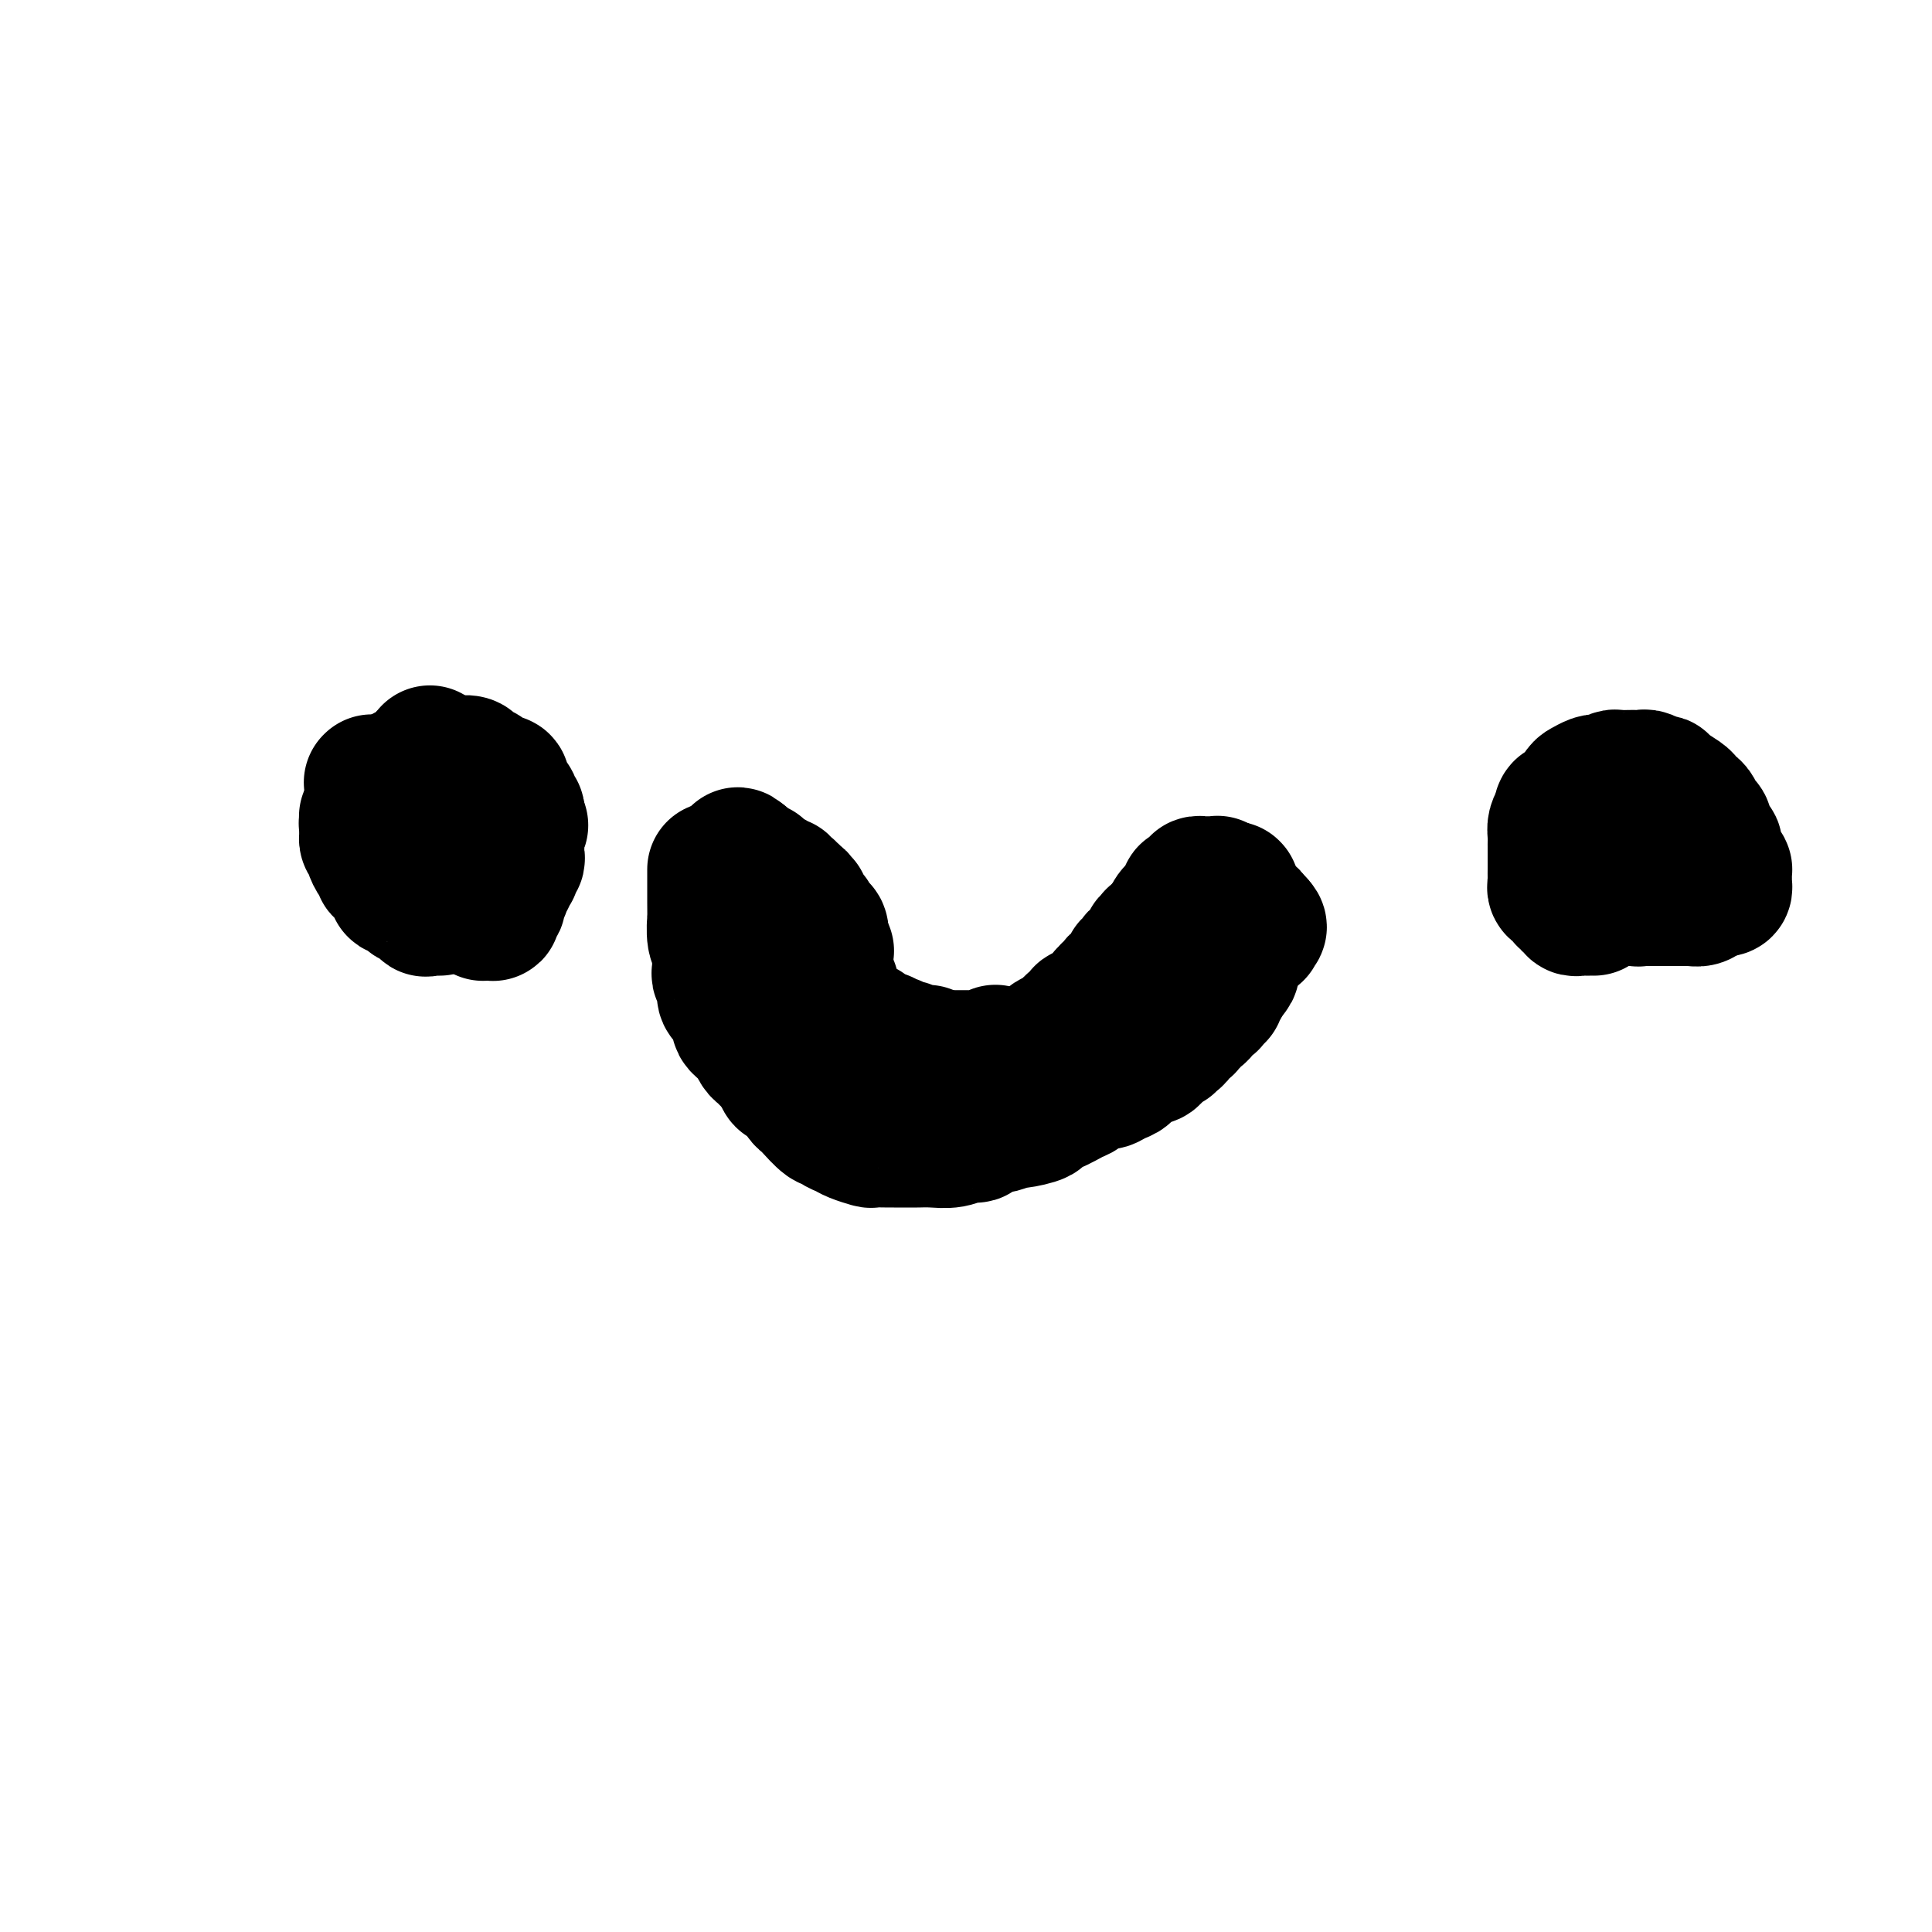 <svg viewBox='0 0 400 400' version='1.1' xmlns='http://www.w3.org/2000/svg' xmlns:xlink='http://www.w3.org/1999/xlink'><g fill='none' stroke='#000000' stroke-width='28' stroke-linecap='round' stroke-linejoin='round'><path d='M90,182c0.000,0.000 0.100,0.100 0.1,0.1'/><path d='M148,180c-0.000,0.350 -0.000,0.700 0,1c0.000,0.300 0.000,0.550 0,1c-0.000,0.450 -0.001,1.101 0,2c0.001,0.899 0.004,2.048 0,3c-0.004,0.952 -0.015,1.707 0,2c0.015,0.293 0.057,0.123 0,1c-0.057,0.877 -0.211,2.802 0,4c0.211,1.198 0.788,1.668 1,2c0.212,0.332 0.061,0.525 0,1c-0.061,0.475 -0.031,1.230 0,2c0.031,0.770 0.064,1.554 0,2c-0.064,0.446 -0.225,0.552 0,1c0.225,0.448 0.834,1.237 1,2c0.166,0.763 -0.113,1.500 0,2c0.113,0.500 0.618,0.764 1,1c0.382,0.236 0.641,0.444 1,1c0.359,0.556 0.817,1.459 1,2c0.183,0.541 0.090,0.721 0,1c-0.090,0.279 -0.179,0.656 0,1c0.179,0.344 0.626,0.656 1,1c0.374,0.344 0.677,0.721 1,1c0.323,0.279 0.667,0.459 1,1c0.333,0.541 0.656,1.444 1,2c0.344,0.556 0.708,0.765 1,1c0.292,0.235 0.512,0.496 1,1c0.488,0.504 1.244,1.252 2,2'/><path d='M161,221c1.975,3.495 0.911,2.232 1,2c0.089,-0.232 1.331,0.565 2,1c0.669,0.435 0.764,0.506 1,1c0.236,0.494 0.613,1.410 1,2c0.387,0.590 0.785,0.855 1,1c0.215,0.145 0.246,0.171 1,1c0.754,0.829 2.231,2.459 3,3c0.769,0.541 0.830,-0.009 1,0c0.170,0.009 0.449,0.577 1,1c0.551,0.423 1.374,0.702 2,1c0.626,0.298 1.055,0.616 2,1c0.945,0.384 2.407,0.835 3,1c0.593,0.165 0.318,0.044 1,0c0.682,-0.044 2.320,-0.012 3,0c0.680,0.012 0.401,0.004 1,0c0.599,-0.004 2.075,-0.005 3,0c0.925,0.005 1.299,0.016 2,0c0.701,-0.016 1.730,-0.060 3,0c1.270,0.060 2.782,0.222 4,0c1.218,-0.222 2.141,-0.829 3,-1c0.859,-0.171 1.653,0.094 2,0c0.347,-0.094 0.246,-0.546 1,-1c0.754,-0.454 2.361,-0.909 3,-1c0.639,-0.091 0.309,0.183 1,0c0.691,-0.183 2.403,-0.821 3,-1c0.597,-0.179 0.079,0.103 1,0c0.921,-0.103 3.281,-0.590 4,-1c0.719,-0.410 -0.204,-0.745 0,-1c0.204,-0.255 1.535,-0.432 3,-1c1.465,-0.568 3.064,-1.529 4,-2c0.936,-0.471 1.210,-0.454 2,-1c0.790,-0.546 2.095,-1.655 3,-2c0.905,-0.345 1.411,0.076 2,0c0.589,-0.076 1.261,-0.647 2,-1c0.739,-0.353 1.546,-0.489 2,-1c0.454,-0.511 0.554,-1.399 1,-2c0.446,-0.601 1.238,-0.916 2,-1c0.762,-0.084 1.496,0.065 2,0c0.504,-0.065 0.779,-0.342 1,-1c0.221,-0.658 0.388,-1.696 1,-2c0.612,-0.304 1.669,0.126 2,0c0.331,-0.126 -0.065,-0.807 0,-1c0.065,-0.193 0.591,0.103 1,0c0.409,-0.103 0.701,-0.606 1,-1c0.299,-0.394 0.605,-0.679 1,-1c0.395,-0.321 0.879,-0.677 1,-1c0.121,-0.323 -0.123,-0.611 0,-1c0.123,-0.389 0.611,-0.877 1,-1c0.389,-0.123 0.677,0.121 1,0c0.323,-0.121 0.679,-0.606 1,-1c0.321,-0.394 0.607,-0.697 1,-1c0.393,-0.303 0.894,-0.606 1,-1c0.106,-0.394 -0.181,-0.879 0,-1c0.181,-0.121 0.832,0.122 1,0c0.168,-0.122 -0.147,-0.610 0,-1c0.147,-0.390 0.756,-0.683 1,-1c0.244,-0.317 0.122,-0.659 0,-1'/><path d='M253,203c2.563,-2.715 1.471,-1.501 1,-1c-0.471,0.501 -0.322,0.289 0,0c0.322,-0.289 0.818,-0.655 1,-1c0.182,-0.345 0.049,-0.670 0,-1c-0.049,-0.330 -0.013,-0.664 0,-1c0.013,-0.336 0.003,-0.673 0,-1c-0.003,-0.327 -0.001,-0.645 0,-1c0.001,-0.355 0.000,-0.747 0,-1c-0.000,-0.253 -0.000,-0.368 0,-1c0.000,-0.632 0.001,-1.780 0,-2c-0.001,-0.220 -0.004,0.488 0,0c0.004,-0.488 0.015,-2.172 0,-3c-0.015,-0.828 -0.056,-0.800 0,-1c0.056,-0.200 0.207,-0.627 0,-1c-0.207,-0.373 -0.774,-0.692 -1,-1c-0.226,-0.308 -0.113,-0.604 0,-1c0.113,-0.396 0.227,-0.891 0,-1c-0.227,-0.109 -0.793,0.167 -1,0c-0.207,-0.167 -0.055,-0.777 0,-1c0.055,-0.223 0.015,-0.060 0,0c-0.015,0.060 -0.003,0.016 0,0c0.003,-0.016 -0.003,-0.004 0,0c0.003,0.004 0.015,0.001 0,0c-0.015,-0.001 -0.056,0.001 0,0c0.056,-0.001 0.211,-0.004 0,0c-0.211,0.004 -0.788,0.015 -1,0c-0.212,-0.015 -0.061,-0.057 0,0c0.061,0.057 0.030,0.211 0,0c-0.030,-0.211 -0.061,-0.789 0,-1c0.061,-0.211 0.212,-0.057 0,0c-0.212,0.057 -0.789,0.015 -1,0c-0.211,-0.015 -0.057,-0.004 0,0c0.057,0.004 0.015,0.001 0,0c-0.015,-0.001 -0.004,-0.000 0,0c0.004,0.000 0.002,0.000 0,0c-0.002,-0.000 -0.004,-0.000 0,0c0.004,0.000 0.015,0.000 0,0c-0.015,-0.000 -0.056,-0.000 0,0c0.056,0.000 0.207,-0.000 0,0c-0.207,0.000 -0.773,0.000 -1,0c-0.227,-0.000 -0.114,-0.000 0,0c0.114,0.000 0.228,0.000 0,0c-0.228,-0.000 -0.797,-0.001 -1,0c-0.203,0.001 -0.038,0.003 0,0c0.038,-0.003 -0.050,-0.011 0,0c0.050,0.011 0.237,0.039 0,0c-0.237,-0.039 -0.900,-0.147 -1,0c-0.100,0.147 0.363,0.550 0,1c-0.363,0.450 -1.550,0.948 -2,1c-0.450,0.052 -0.162,-0.342 0,0c0.162,0.342 0.197,1.420 0,2c-0.197,0.580 -0.626,0.662 -1,1c-0.374,0.338 -0.692,0.931 -1,1c-0.308,0.069 -0.605,-0.385 -1,0c-0.395,0.385 -0.890,1.608 -1,2c-0.110,0.392 0.163,-0.048 0,0c-0.163,0.048 -0.761,0.585 -1,1c-0.239,0.415 -0.120,0.707 0,1'/><path d='M241,193c-0.996,1.254 -0.985,0.389 -1,0c-0.015,-0.389 -0.057,-0.301 0,0c0.057,0.301 0.211,0.817 0,1c-0.211,0.183 -0.788,0.035 -1,0c-0.212,-0.035 -0.061,0.042 0,0c0.061,-0.042 0.031,-0.205 0,0c-0.031,0.205 -0.065,0.777 0,1c0.065,0.223 0.228,0.099 0,0c-0.228,-0.099 -0.846,-0.171 -1,0c-0.154,0.171 0.156,0.586 0,1c-0.156,0.414 -0.777,0.828 -1,1c-0.223,0.172 -0.050,0.101 0,0c0.050,-0.101 -0.025,-0.234 0,0c0.025,0.234 0.151,0.833 0,1c-0.151,0.167 -0.580,-0.100 -1,0c-0.420,0.100 -0.831,0.567 -1,1c-0.169,0.433 -0.097,0.833 0,1c0.097,0.167 0.218,0.101 0,0c-0.218,-0.101 -0.776,-0.237 -1,0c-0.224,0.237 -0.113,0.847 0,1c0.113,0.153 0.227,-0.151 0,0c-0.227,0.151 -0.796,0.758 -1,1c-0.204,0.242 -0.045,0.120 0,0c0.045,-0.120 -0.026,-0.238 0,0c0.026,0.238 0.148,0.833 0,1c-0.148,0.167 -0.565,-0.095 -1,0c-0.435,0.095 -0.887,0.546 -1,1c-0.113,0.454 0.113,0.910 0,1c-0.113,0.090 -0.565,-0.187 -1,0c-0.435,0.187 -0.853,0.839 -1,1c-0.147,0.161 -0.025,-0.168 0,0c0.025,0.168 -0.049,0.834 0,1c0.049,0.166 0.219,-0.167 0,0c-0.219,0.167 -0.829,0.833 -1,1c-0.171,0.167 0.095,-0.165 0,0c-0.095,0.165 -0.551,0.828 -1,1c-0.449,0.172 -0.891,-0.146 -1,0c-0.109,0.146 0.116,0.756 0,1c-0.116,0.244 -0.571,0.122 -1,0c-0.429,-0.122 -0.832,-0.243 -1,0c-0.168,0.243 -0.102,0.849 0,1c0.102,0.151 0.239,-0.153 0,0c-0.239,0.153 -0.853,0.763 -1,1c-0.147,0.237 0.172,0.101 0,0c-0.172,-0.101 -0.835,-0.167 -1,0c-0.165,0.167 0.167,0.566 0,1c-0.167,0.434 -0.832,0.901 -1,1c-0.168,0.099 0.163,-0.170 0,0c-0.163,0.170 -0.818,0.780 -1,1c-0.182,0.220 0.110,0.049 0,0c-0.110,-0.049 -0.621,0.024 -1,0c-0.379,-0.024 -0.628,-0.146 -1,0c-0.372,0.146 -0.869,0.560 -1,1c-0.131,0.440 0.105,0.906 0,1c-0.105,0.094 -0.549,-0.185 -1,0c-0.451,0.185 -0.908,0.834 -1,1c-0.092,0.166 0.182,-0.151 0,0c-0.182,0.151 -0.818,0.772 -1,1c-0.182,0.228 0.091,0.065 0,0c-0.091,-0.065 -0.545,-0.033 -1,0'/><path d='M213,219c-4.575,4.022 -2.013,1.078 -1,0c1.013,-1.078 0.478,-0.288 0,0c-0.478,0.288 -0.898,0.076 -1,0c-0.102,-0.076 0.114,-0.017 0,0c-0.114,0.017 -0.556,-0.010 -1,0c-0.444,0.010 -0.888,0.055 -1,0c-0.112,-0.055 0.110,-0.211 0,0c-0.110,0.211 -0.552,0.789 -1,1c-0.448,0.211 -0.904,0.057 -1,0c-0.096,-0.057 0.166,-0.015 0,0c-0.166,0.015 -0.762,0.004 -1,0c-0.238,-0.004 -0.119,-0.001 0,0c0.119,0.001 0.238,0.000 0,0c-0.238,-0.000 -0.833,-0.000 -1,0c-0.167,0.000 0.095,0.000 0,0c-0.095,-0.000 -0.547,-0.000 -1,0c-0.453,0.000 -0.906,0.000 -1,0c-0.094,-0.000 0.172,-0.000 0,0c-0.172,0.000 -0.782,0.000 -1,0c-0.218,-0.000 -0.043,-0.000 0,0c0.043,0.000 -0.045,0.000 0,0c0.045,-0.000 0.223,-0.000 0,0c-0.223,0.000 -0.848,0.000 -1,0c-0.152,-0.000 0.170,0.000 0,0c-0.170,-0.000 -0.833,-0.000 -1,0c-0.167,0.000 0.162,0.000 0,0c-0.162,-0.000 -0.814,-0.000 -1,0c-0.186,0.000 0.096,0.000 0,0c-0.096,-0.000 -0.569,-0.000 -1,0c-0.431,0.000 -0.818,0.000 -1,0c-0.182,-0.000 -0.158,-0.000 0,0c0.158,0.000 0.450,0.000 0,0c-0.450,-0.000 -1.641,-0.000 -2,0c-0.359,0.000 0.114,0.001 0,0c-0.114,-0.001 -0.815,-0.004 -1,0c-0.185,0.004 0.146,0.015 0,0c-0.146,-0.015 -0.770,-0.057 -1,0c-0.230,0.057 -0.065,0.211 0,0c0.065,-0.211 0.031,-0.789 0,-1c-0.031,-0.211 -0.060,-0.057 0,0c0.060,0.057 0.208,0.015 0,0c-0.208,-0.015 -0.773,-0.004 -1,0c-0.227,0.004 -0.116,0.001 0,0c0.116,-0.001 0.238,-0.000 0,0c-0.238,0.000 -0.834,0.000 -1,0c-0.166,-0.000 0.100,-0.000 0,0c-0.100,0.000 -0.567,-0.000 -1,0c-0.433,0.000 -0.833,0.000 -1,0c-0.167,-0.000 -0.101,-0.000 0,0c0.101,0.000 0.237,0.001 0,0c-0.237,-0.001 -0.848,-0.004 -1,0c-0.152,0.004 0.155,0.015 0,0c-0.155,-0.015 -0.773,-0.057 -1,0c-0.227,0.057 -0.065,0.211 0,0c0.065,-0.211 0.031,-0.789 0,-1c-0.031,-0.211 -0.061,-0.057 0,0c0.061,0.057 0.212,0.015 0,0c-0.212,-0.015 -0.789,-0.004 -1,0c-0.211,0.004 -0.057,0.001 0,0c0.057,-0.001 0.016,-0.000 0,0c-0.016,0.000 -0.008,0.000 0,0'/><path d='M186,218c-4.405,-0.381 -1.916,-0.834 -1,-1c0.916,-0.166 0.260,-0.044 0,0c-0.260,0.044 -0.122,0.012 0,0c0.122,-0.012 0.229,-0.002 0,0c-0.229,0.002 -0.794,-0.003 -1,0c-0.206,0.003 -0.054,0.015 0,0c0.054,-0.015 0.012,-0.055 0,0c-0.012,0.055 0.008,0.207 0,0c-0.008,-0.207 -0.045,-0.773 0,-1c0.045,-0.227 0.171,-0.113 0,0c-0.171,0.113 -0.638,0.226 -1,0c-0.362,-0.226 -0.619,-0.793 -1,-1c-0.381,-0.207 -0.887,-0.056 -1,0c-0.113,0.056 0.166,0.016 0,0c-0.166,-0.016 -0.777,-0.008 -1,0c-0.223,0.008 -0.059,0.016 0,0c0.059,-0.016 0.013,-0.056 0,0c-0.013,0.056 0.007,0.207 0,0c-0.007,-0.207 -0.039,-0.773 0,-1c0.039,-0.227 0.151,-0.116 0,0c-0.151,0.116 -0.565,0.237 -1,0c-0.435,-0.237 -0.891,-0.833 -1,-1c-0.109,-0.167 0.130,0.095 0,0c-0.130,-0.095 -0.627,-0.546 -1,-1c-0.373,-0.454 -0.621,-0.909 -1,-1c-0.379,-0.091 -0.890,0.183 -1,0c-0.110,-0.183 0.180,-0.824 0,-1c-0.180,-0.176 -0.832,0.111 -1,0c-0.168,-0.111 0.147,-0.622 0,-1c-0.147,-0.378 -0.757,-0.623 -1,-1c-0.243,-0.377 -0.117,-0.885 0,-1c0.117,-0.115 0.227,0.163 0,0c-0.227,-0.163 -0.792,-0.765 -1,-1c-0.208,-0.235 -0.060,-0.101 0,0c0.060,0.101 0.030,0.170 0,0c-0.030,-0.170 -0.061,-0.581 0,-1c0.061,-0.419 0.212,-0.848 0,-1c-0.212,-0.152 -0.789,-0.027 -1,0c-0.211,0.027 -0.057,-0.044 0,0c0.057,0.044 0.015,0.204 0,0c-0.015,-0.204 -0.004,-0.773 0,-1c0.004,-0.227 0.001,-0.113 0,0c-0.001,0.113 -0.000,0.224 0,0c0.000,-0.224 0.000,-0.782 0,-1c-0.000,-0.218 -0.000,-0.096 0,0c0.000,0.096 0.000,0.167 0,0c-0.000,-0.167 -0.000,-0.571 0,-1c0.000,-0.429 0.000,-0.885 0,-1c-0.000,-0.115 -0.000,0.109 0,0c0.000,-0.109 0.001,-0.551 0,-1c-0.001,-0.449 -0.004,-0.904 0,-1c0.004,-0.096 0.015,0.166 0,0c-0.015,-0.166 -0.057,-0.762 0,-1c0.057,-0.238 0.211,-0.119 0,0c-0.211,0.119 -0.789,0.239 -1,0c-0.211,-0.239 -0.057,-0.837 0,-1c0.057,-0.163 0.015,0.110 0,0c-0.015,-0.110 -0.004,-0.603 0,-1c0.004,-0.397 0.002,-0.699 0,-1'/><path d='M170,194c-0.554,-2.544 0.062,-1.403 0,-1c-0.062,0.403 -0.800,0.067 -1,0c-0.200,-0.067 0.139,0.136 0,0c-0.139,-0.136 -0.754,-0.611 -1,-1c-0.246,-0.389 -0.122,-0.692 0,-1c0.122,-0.308 0.243,-0.622 0,-1c-0.243,-0.378 -0.850,-0.819 -1,-1c-0.150,-0.181 0.156,-0.101 0,0c-0.156,0.101 -0.774,0.224 -1,0c-0.226,-0.224 -0.061,-0.796 0,-1c0.061,-0.204 0.016,-0.041 0,0c-0.016,0.041 -0.003,-0.042 0,0c0.003,0.042 -0.003,0.208 0,0c0.003,-0.208 0.015,-0.792 0,-1c-0.015,-0.208 -0.055,-0.042 0,0c0.055,0.042 0.207,-0.040 0,0c-0.207,0.040 -0.774,0.203 -1,0c-0.226,-0.203 -0.112,-0.771 0,-1c0.112,-0.229 0.224,-0.118 0,0c-0.224,0.118 -0.782,0.242 -1,0c-0.218,-0.242 -0.097,-0.850 0,-1c0.097,-0.150 0.169,0.157 0,0c-0.169,-0.157 -0.580,-0.778 -1,-1c-0.420,-0.222 -0.849,-0.045 -1,0c-0.151,0.045 -0.025,-0.041 0,0c0.025,0.041 -0.050,0.208 0,0c0.050,-0.208 0.225,-0.791 0,-1c-0.225,-0.209 -0.849,-0.042 -1,0c-0.151,0.042 0.171,-0.040 0,0c-0.171,0.040 -0.834,0.203 -1,0c-0.166,-0.203 0.165,-0.772 0,-1c-0.165,-0.228 -0.828,-0.114 -1,0c-0.172,0.114 0.146,0.228 0,0c-0.146,-0.228 -0.757,-0.797 -1,-1c-0.243,-0.203 -0.118,-0.040 0,0c0.118,0.040 0.229,-0.042 0,0c-0.229,0.042 -0.797,0.207 -1,0c-0.203,-0.207 -0.041,-0.788 0,-1c0.041,-0.212 -0.041,-0.057 0,0c0.041,0.057 0.203,0.015 0,0c-0.203,-0.015 -0.772,-0.003 -1,0c-0.228,0.003 -0.114,-0.003 0,0c0.114,0.003 0.227,0.015 0,0c-0.227,-0.015 -0.793,-0.057 -1,0c-0.207,0.057 -0.054,0.211 0,0c0.054,-0.211 0.011,-0.789 0,-1c-0.011,-0.211 0.011,-0.056 0,0c-0.011,0.056 -0.056,0.011 0,0c0.056,-0.011 0.211,0.011 0,0c-0.211,-0.011 -0.789,-0.056 -1,0c-0.211,0.056 -0.057,0.211 0,0c0.057,-0.211 0.015,-0.789 0,-1c-0.015,-0.211 -0.004,-0.057 0,0c0.004,0.057 0.001,0.015 0,0c-0.001,-0.015 -0.000,-0.004 0,0c0.000,0.004 0.000,0.002 0,0'/><path d='M154,178c-2.476,-2.308 -0.664,-0.079 0,1c0.664,1.079 0.182,1.006 0,1c-0.182,-0.006 -0.063,0.055 0,0c0.063,-0.055 0.069,-0.226 0,0c-0.069,0.226 -0.214,0.849 0,1c0.214,0.151 0.789,-0.171 1,0c0.211,0.171 0.060,0.834 0,1c-0.060,0.166 -0.030,-0.166 0,0c0.030,0.166 0.061,0.829 0,1c-0.061,0.171 -0.212,-0.150 0,0c0.212,0.150 0.788,0.771 1,1c0.212,0.229 0.061,0.064 0,0c-0.061,-0.064 -0.030,-0.028 0,0c0.030,0.028 0.061,0.049 0,0c-0.061,-0.049 -0.212,-0.168 0,0c0.212,0.168 0.789,0.623 1,1c0.211,0.377 0.056,0.675 0,1c-0.056,0.325 -0.012,0.678 0,1c0.012,0.322 -0.007,0.615 0,1c0.007,0.385 0.039,0.864 0,1c-0.039,0.136 -0.150,-0.070 0,0c0.150,0.070 0.562,0.415 1,1c0.438,0.585 0.901,1.410 1,2c0.099,0.590 -0.166,0.947 0,1c0.166,0.053 0.762,-0.196 1,0c0.238,0.196 0.117,0.836 0,1c-0.117,0.164 -0.228,-0.149 0,0c0.228,0.149 0.797,0.758 1,1c0.203,0.242 0.040,0.116 0,0c-0.040,-0.116 0.042,-0.224 0,0c-0.042,0.224 -0.209,0.778 0,1c0.209,0.222 0.792,0.112 1,0c0.208,-0.112 0.041,-0.227 0,0c-0.041,0.227 0.046,0.797 0,1c-0.046,0.203 -0.224,0.040 0,0c0.224,-0.040 0.849,0.045 1,0c0.151,-0.045 -0.171,-0.218 0,0c0.171,0.218 0.834,0.828 1,1c0.166,0.172 -0.166,-0.095 0,0c0.166,0.095 0.828,0.551 1,1c0.172,0.449 -0.147,0.891 0,1c0.147,0.109 0.761,-0.116 1,0c0.239,0.116 0.103,0.571 0,1c-0.103,0.429 -0.172,0.832 0,1c0.172,0.168 0.586,0.102 1,0c0.414,-0.102 0.828,-0.239 1,0c0.172,0.239 0.103,0.853 0,1c-0.103,0.147 -0.239,-0.172 0,0c0.239,0.172 0.852,0.834 1,1c0.148,0.166 -0.171,-0.166 0,0c0.171,0.166 0.830,0.829 1,1c0.170,0.171 -0.150,-0.151 0,0c0.150,0.151 0.771,0.777 1,1c0.229,0.223 0.065,0.045 0,0c-0.065,-0.045 -0.033,0.043 0,0c0.033,-0.043 0.065,-0.218 0,0c-0.065,0.218 -0.227,0.829 0,1c0.227,0.171 0.844,-0.099 1,0c0.156,0.099 -0.150,0.565 0,1c0.150,0.435 0.757,0.839 1,1c0.243,0.161 0.121,0.081 0,0'/><path d='M173,209c2.388,2.702 1.358,1.456 1,1c-0.358,-0.456 -0.043,-0.122 0,0c0.043,0.122 -0.185,0.032 0,0c0.185,-0.032 0.781,-0.005 1,0c0.219,0.005 0.059,-0.013 0,0c-0.059,0.013 -0.017,0.056 0,0c0.017,-0.056 0.008,-0.211 0,0c-0.008,0.211 -0.016,0.788 0,1c0.016,0.212 0.056,0.061 0,0c-0.056,-0.061 -0.207,-0.030 0,0c0.207,0.030 0.773,0.060 1,0c0.227,-0.060 0.116,-0.208 0,0c-0.116,0.208 -0.237,0.774 0,1c0.237,0.226 0.833,0.112 1,0c0.167,-0.112 -0.095,-0.222 0,0c0.095,0.222 0.548,0.778 1,1c0.452,0.222 0.905,0.111 1,0c0.095,-0.111 -0.167,-0.222 0,0c0.167,0.222 0.762,0.778 1,1c0.238,0.222 0.120,0.112 0,0c-0.120,-0.112 -0.243,-0.226 0,0c0.243,0.226 0.852,0.792 1,1c0.148,0.208 -0.167,0.060 0,0c0.167,-0.060 0.814,-0.030 1,0c0.186,0.030 -0.090,0.061 0,0c0.090,-0.061 0.545,-0.213 1,0c0.455,0.213 0.909,0.793 1,1c0.091,0.207 -0.182,0.041 0,0c0.182,-0.041 0.818,0.042 1,0c0.182,-0.042 -0.091,-0.208 0,0c0.091,0.208 0.545,0.792 1,1c0.455,0.208 0.910,0.042 1,0c0.090,-0.042 -0.186,0.041 0,0c0.186,-0.041 0.835,-0.207 1,0c0.165,0.207 -0.153,0.788 0,1c0.153,0.212 0.777,0.057 1,0c0.223,-0.057 0.046,-0.015 0,0c-0.046,0.015 0.039,0.004 0,0c-0.039,-0.004 -0.203,-0.001 0,0c0.203,0.001 0.773,0.000 1,0c0.227,-0.000 0.112,-0.000 0,0c-0.112,0.000 -0.222,-0.000 0,0c0.222,0.000 0.778,0.000 1,0c0.222,-0.000 0.112,-0.001 0,0c-0.112,0.001 -0.227,0.004 0,0c0.227,-0.004 0.797,-0.015 1,0c0.203,0.015 0.040,0.057 0,0c-0.040,-0.057 0.042,-0.211 0,0c-0.042,0.211 -0.207,0.789 0,1c0.207,0.211 0.788,0.057 1,0c0.212,-0.057 0.057,-0.015 0,0c-0.057,0.015 -0.015,0.004 0,0c0.015,-0.004 0.003,-0.001 0,0c-0.003,0.001 0.003,0.000 0,0c-0.003,-0.000 -0.015,-0.000 0,0c0.015,0.000 0.056,0.000 0,0c-0.056,-0.000 -0.211,-0.000 0,0c0.211,0.000 0.788,0.000 1,0c0.212,-0.000 0.061,-0.000 0,0c-0.061,0.000 -0.030,0.000 0,0'/><path d='M194,219c3.189,1.547 0.661,0.415 0,0c-0.661,-0.415 0.545,-0.111 1,0c0.455,0.111 0.159,0.030 0,0c-0.159,-0.030 -0.182,-0.008 0,0c0.182,0.008 0.570,0.002 1,0c0.430,-0.002 0.903,-0.001 1,0c0.097,0.001 -0.180,0.000 0,0c0.180,-0.000 0.818,-0.000 1,0c0.182,0.000 -0.091,0.000 0,0c0.091,-0.000 0.545,-0.000 1,0c0.455,0.000 0.910,0.000 1,0c0.090,-0.000 -0.186,0.000 0,0c0.186,-0.000 0.835,-0.000 1,0c0.165,0.000 -0.153,0.000 0,0c0.153,-0.000 0.777,-0.000 1,0c0.223,0.000 0.045,0.000 0,0c-0.045,-0.000 0.044,-0.000 0,0c-0.044,0.000 -0.219,0.001 0,0c0.219,-0.001 0.833,-0.004 1,0c0.167,0.004 -0.113,0.015 0,0c0.113,-0.015 0.618,-0.056 1,0c0.382,0.056 0.641,0.207 1,0c0.359,-0.207 0.817,-0.774 1,-1c0.183,-0.226 0.092,-0.113 0,0'/><path d='M255,184c0.000,0.000 0.100,0.100 0.1,0.1'/><path d='M251,184c0.002,0.002 0.005,0.005 0,0c-0.005,-0.005 -0.016,-0.016 0,0c0.016,0.016 0.061,0.061 0,0c-0.061,-0.061 -0.227,-0.228 0,0c0.227,0.228 0.848,0.850 1,1c0.152,0.150 -0.166,-0.171 0,0c0.166,0.171 0.815,0.834 1,1c0.185,0.166 -0.094,-0.167 0,0c0.094,0.167 0.560,0.833 1,1c0.440,0.167 0.854,-0.166 1,0c0.146,0.166 0.024,0.829 0,1c-0.024,0.171 0.050,-0.150 0,0c-0.050,0.150 -0.225,0.773 0,1c0.225,0.227 0.849,0.060 1,0c0.151,-0.060 -0.169,-0.012 0,0c0.169,0.012 0.829,-0.011 1,0c0.171,0.011 -0.147,0.056 0,0c0.147,-0.056 0.757,-0.212 1,0c0.243,0.212 0.118,0.793 0,1c-0.118,0.207 -0.229,0.041 0,0c0.229,-0.041 0.797,0.041 1,0c0.203,-0.041 0.041,-0.207 0,0c-0.041,0.207 0.041,0.788 0,1c-0.041,0.212 -0.203,0.057 0,0c0.203,-0.057 0.772,-0.016 1,0c0.228,0.016 0.114,0.008 0,0'/><path d='M260,191c1.392,1.309 0.373,1.083 0,1c-0.373,-0.083 -0.100,-0.023 0,0c0.100,0.023 0.027,0.010 0,0c-0.027,-0.010 -0.007,-0.017 0,0c0.007,0.017 0.002,0.057 0,0c-0.002,-0.057 -0.001,-0.211 0,0c0.001,0.211 0.000,0.789 0,1c-0.000,0.211 -0.000,0.057 0,0c0.000,-0.057 0.000,-0.015 0,0c-0.000,0.015 -0.000,0.004 0,0c0.000,-0.004 0.000,-0.001 0,0c-0.000,0.001 -0.000,0.000 0,0c0.000,-0.000 0.000,-0.000 0,0'/><path d='M164,185c0.000,0.000 0.100,0.100 0.1,0.1'/><path d='M330,188c-0.331,-0.002 -0.662,-0.005 -1,0c-0.338,0.005 -0.683,0.016 -1,0c-0.317,-0.016 -0.606,-0.061 -1,0c-0.394,0.061 -0.894,0.227 -1,0c-0.106,-0.227 0.183,-0.848 0,-1c-0.183,-0.152 -0.838,0.166 -1,0c-0.162,-0.166 0.168,-0.815 0,-1c-0.168,-0.185 -0.833,0.095 -1,0c-0.167,-0.095 0.166,-0.565 0,-1c-0.166,-0.435 -0.829,-0.836 -1,-1c-0.171,-0.164 0.150,-0.090 0,0c-0.150,0.090 -0.772,0.197 -1,0c-0.228,-0.197 -0.061,-0.697 0,-1c0.061,-0.303 0.016,-0.407 0,-1c-0.016,-0.593 -0.004,-1.673 0,-2c0.004,-0.327 0.001,0.100 0,0c-0.001,-0.100 -0.000,-0.726 0,-1c0.000,-0.274 -0.001,-0.195 0,-1c0.001,-0.805 0.003,-2.495 0,-3c-0.003,-0.505 -0.011,0.174 0,0c0.011,-0.174 0.041,-1.201 0,-2c-0.041,-0.799 -0.155,-1.371 0,-2c0.155,-0.629 0.577,-1.314 1,-2'/><path d='M323,169c0.196,-2.532 0.686,-1.362 1,-1c0.314,0.362 0.451,-0.085 1,-1c0.549,-0.915 1.508,-2.297 2,-3c0.492,-0.703 0.517,-0.728 1,-1c0.483,-0.272 1.424,-0.791 2,-1c0.576,-0.209 0.787,-0.109 1,0c0.213,0.109 0.428,0.225 1,0c0.572,-0.225 1.501,-0.792 2,-1c0.499,-0.208 0.566,-0.057 1,0c0.434,0.057 1.233,0.019 2,0c0.767,-0.019 1.501,-0.020 2,0c0.499,0.020 0.761,0.060 1,0c0.239,-0.060 0.453,-0.219 1,0c0.547,0.219 1.428,0.818 2,1c0.572,0.182 0.836,-0.053 1,0c0.164,0.053 0.229,0.394 1,1c0.771,0.606 2.248,1.476 3,2c0.752,0.524 0.780,0.703 1,1c0.220,0.297 0.633,0.712 1,1c0.367,0.288 0.690,0.449 1,1c0.310,0.551 0.609,1.491 1,2c0.391,0.509 0.875,0.587 1,1c0.125,0.413 -0.107,1.161 0,2c0.107,0.839 0.554,1.770 1,2c0.446,0.230 0.890,-0.240 1,0c0.110,0.240 -0.114,1.191 0,2c0.114,0.809 0.566,1.474 1,2c0.434,0.526 0.848,0.911 1,1c0.152,0.089 0.040,-0.117 0,0c-0.040,0.117 -0.010,0.557 0,1c0.010,0.443 -0.000,0.890 0,1c0.000,0.110 0.011,-0.115 0,0c-0.011,0.115 -0.044,0.570 0,1c0.044,0.430 0.166,0.833 0,1c-0.166,0.167 -0.618,0.096 -1,0c-0.382,-0.096 -0.693,-0.218 -1,0c-0.307,0.218 -0.611,0.776 -1,1c-0.389,0.224 -0.865,0.112 -1,0c-0.135,-0.112 0.070,-0.226 0,0c-0.070,0.226 -0.417,0.793 -1,1c-0.583,0.207 -1.402,0.056 -2,0c-0.598,-0.056 -0.973,-0.015 -1,0c-0.027,0.015 0.295,0.004 0,0c-0.295,-0.004 -1.205,-0.001 -2,0c-0.795,0.001 -1.474,0.000 -2,0c-0.526,-0.000 -0.900,0.000 -1,0c-0.100,-0.000 0.074,-0.000 0,0c-0.074,0.000 -0.396,0.001 -1,0c-0.604,-0.001 -1.490,-0.004 -2,0c-0.510,0.004 -0.644,0.016 -1,0c-0.356,-0.016 -0.935,-0.061 -1,0c-0.065,0.061 0.385,0.226 0,0c-0.385,-0.226 -1.606,-0.845 -2,-1c-0.394,-0.155 0.038,0.155 0,0c-0.038,-0.155 -0.546,-0.774 -1,-1c-0.454,-0.226 -0.854,-0.061 -1,0c-0.146,0.061 -0.039,0.016 0,0c0.039,-0.016 0.011,-0.004 0,0c-0.011,0.004 -0.003,0.001 0,0c0.003,-0.001 0.002,-0.001 0,0'/><path d='M335,184c-2.565,-0.309 -0.476,-0.083 0,0c0.476,0.083 -0.661,0.023 -1,0c-0.339,-0.023 0.120,-0.010 0,0c-0.120,0.010 -0.821,0.017 -1,0c-0.179,-0.017 0.162,-0.057 0,0c-0.162,0.057 -0.828,0.211 -1,0c-0.172,-0.211 0.150,-0.789 0,-1c-0.150,-0.211 -0.772,-0.057 -1,0c-0.228,0.057 -0.061,0.015 0,0c0.061,-0.015 0.016,-0.004 0,0c-0.016,0.004 -0.003,0.001 0,0c0.003,-0.001 -0.003,-0.000 0,0c0.003,0.000 0.015,-0.000 0,0c-0.015,0.000 -0.057,0.000 0,0c0.057,-0.000 0.212,-0.001 0,0c-0.212,0.001 -0.793,0.004 -1,0c-0.207,-0.004 -0.041,-0.015 0,0c0.041,0.015 -0.041,0.057 0,0c0.041,-0.057 0.207,-0.211 0,0c-0.207,0.211 -0.788,0.789 -1,1c-0.212,0.211 -0.057,0.057 0,0c0.057,-0.057 0.015,-0.015 0,0c-0.015,0.015 -0.004,0.003 0,0c0.004,-0.003 0.001,0.004 0,0c-0.001,-0.004 -0.000,-0.019 0,0c0.000,0.019 0.000,0.072 0,0c-0.000,-0.072 -0.000,-0.268 0,0c0.000,0.268 0.000,1.000 0,1c-0.000,0.000 -0.001,-0.731 0,-1c0.001,-0.269 0.004,-0.076 0,0c-0.004,0.076 -0.016,0.036 0,0c0.016,-0.036 0.061,-0.066 0,0c-0.061,0.066 -0.226,0.229 0,0c0.226,-0.229 0.845,-0.850 1,-1c0.155,-0.150 -0.154,0.170 0,0c0.154,-0.170 0.772,-0.830 1,-1c0.228,-0.170 0.065,0.152 0,0c-0.065,-0.152 -0.031,-0.776 0,-1c0.031,-0.224 0.061,-0.046 0,0c-0.061,0.046 -0.212,-0.040 0,0c0.212,0.040 0.789,0.207 1,0c0.211,-0.207 0.057,-0.786 0,-1c-0.057,-0.214 -0.016,-0.061 0,0c0.016,0.061 0.008,0.031 0,0'/><path d='M332,180c0.690,-0.619 0.917,-0.167 1,0c0.083,0.167 0.024,0.048 0,0c-0.024,-0.048 -0.012,-0.024 0,0'/><path d='M352,179c-0.000,-0.113 -0.000,-0.226 0,0c0.000,0.226 0.000,0.793 0,1c-0.000,0.207 -0.000,0.056 0,0c0.000,-0.056 0.000,-0.015 0,0c-0.000,0.015 -0.001,0.004 0,0c0.001,-0.004 0.004,-0.001 0,0c-0.004,0.001 -0.015,-0.001 0,0c0.015,0.001 0.057,0.003 0,0c-0.057,-0.003 -0.211,-0.011 0,0c0.211,0.011 0.788,0.041 1,0c0.212,-0.041 0.061,-0.155 0,0c-0.061,0.155 -0.030,0.577 0,1'/><path d='M353,181c0.155,0.311 0.041,0.087 0,0c-0.041,-0.087 -0.011,-0.037 0,0c0.011,0.037 0.003,0.063 0,0c-0.003,-0.063 -0.001,-0.214 0,0c0.001,0.214 0.000,0.793 0,1c-0.000,0.207 -0.000,0.041 0,0c0.000,-0.041 0.000,0.041 0,0c-0.000,-0.041 -0.000,-0.207 0,0c0.000,0.207 0.000,0.786 0,1c-0.000,0.214 -0.000,0.061 0,0c0.000,-0.061 0.000,-0.031 0,0'/><path d='M91,188c-0.300,0.001 -0.600,0.002 -1,0c-0.400,-0.002 -0.900,-0.008 -1,0c-0.100,0.008 0.199,0.030 0,0c-0.199,-0.030 -0.894,-0.112 -1,0c-0.106,0.112 0.379,0.418 0,0c-0.379,-0.418 -1.622,-1.561 -2,-2c-0.378,-0.439 0.110,-0.174 0,0c-0.110,0.174 -0.818,0.257 -1,0c-0.182,-0.257 0.163,-0.853 0,-1c-0.163,-0.147 -0.832,0.157 -1,0c-0.168,-0.157 0.165,-0.773 0,-1c-0.165,-0.227 -0.829,-0.064 -1,0c-0.171,0.064 0.151,0.028 0,0c-0.151,-0.028 -0.777,-0.050 -1,0c-0.223,0.050 -0.045,0.172 0,0c0.045,-0.172 -0.043,-0.639 0,-1c0.043,-0.361 0.218,-0.618 0,-1c-0.218,-0.382 -0.828,-0.890 -1,-1c-0.172,-0.110 0.095,0.179 0,0c-0.095,-0.179 -0.551,-0.825 -1,-1c-0.449,-0.175 -0.891,0.121 -1,0c-0.109,-0.121 0.115,-0.659 0,-1c-0.115,-0.341 -0.571,-0.487 -1,-1c-0.429,-0.513 -0.833,-1.394 -1,-2c-0.167,-0.606 -0.097,-0.936 0,-1c0.097,-0.064 0.222,0.137 0,0c-0.222,-0.137 -0.792,-0.614 -1,-1c-0.208,-0.386 -0.056,-0.681 0,-1c0.056,-0.319 0.016,-0.663 0,-1c-0.016,-0.337 -0.008,-0.669 0,-1'/><path d='M76,171c-0.309,-1.099 -0.083,-0.347 0,0c0.083,0.347 0.022,0.290 0,0c-0.022,-0.290 -0.006,-0.814 0,-1c0.006,-0.186 0.002,-0.036 0,0c-0.002,0.036 -0.001,-0.043 0,0c0.001,0.043 0.000,0.207 0,0c-0.000,-0.207 -0.001,-0.787 0,-1c0.001,-0.213 0.004,-0.060 0,0c-0.004,0.060 -0.015,0.026 0,0c0.015,-0.026 0.057,-0.046 0,0c-0.057,0.046 -0.212,0.156 0,0c0.212,-0.156 0.792,-0.579 1,-1c0.208,-0.421 0.045,-0.839 0,-1c-0.045,-0.161 0.028,-0.066 0,0c-0.028,0.066 -0.157,0.101 0,0c0.157,-0.101 0.602,-0.338 1,-1c0.398,-0.662 0.751,-1.749 1,-2c0.249,-0.251 0.396,0.335 1,0c0.604,-0.335 1.667,-1.591 2,-2c0.333,-0.409 -0.065,0.030 0,0c0.065,-0.030 0.591,-0.529 1,-1c0.409,-0.471 0.701,-0.915 1,-1c0.299,-0.085 0.605,0.187 1,0c0.395,-0.187 0.879,-0.835 1,-1c0.121,-0.165 -0.121,0.152 0,0c0.121,-0.152 0.606,-0.773 1,-1c0.394,-0.227 0.698,-0.061 1,0c0.302,0.061 0.602,0.016 1,0c0.398,-0.016 0.894,-0.004 1,0c0.106,0.004 -0.178,0.001 0,0c0.178,-0.001 0.817,-0.000 1,0c0.183,0.000 -0.092,0.000 0,0c0.092,-0.000 0.551,-0.000 1,0c0.449,0.000 0.889,0.000 1,0c0.111,-0.000 -0.107,-0.001 0,0c0.107,0.001 0.538,0.003 1,0c0.462,-0.003 0.955,-0.011 1,0c0.045,0.011 -0.357,0.041 0,0c0.357,-0.041 1.472,-0.152 2,0c0.528,0.152 0.470,0.566 1,1c0.530,0.434 1.647,0.887 2,1c0.353,0.113 -0.059,-0.114 0,0c0.059,0.114 0.590,0.571 1,1c0.410,0.429 0.699,0.832 1,1c0.301,0.168 0.616,0.101 1,0c0.384,-0.101 0.839,-0.234 1,0c0.161,0.234 0.028,0.837 0,1c-0.028,0.163 0.049,-0.115 0,0c-0.049,0.115 -0.223,0.623 0,1c0.223,0.377 0.845,0.622 1,1c0.155,0.378 -0.156,0.890 0,1c0.156,0.110 0.778,-0.182 1,0c0.222,0.182 0.046,0.836 0,1c-0.046,0.164 0.040,-0.163 0,0c-0.040,0.163 -0.207,0.817 0,1c0.207,0.183 0.786,-0.105 1,0c0.214,0.105 0.061,0.601 0,1c-0.061,0.399 -0.031,0.699 0,1'/><path d='M107,170c1.547,1.797 0.415,0.288 0,0c-0.415,-0.288 -0.111,0.644 0,1c0.111,0.356 0.030,0.137 0,0c-0.030,-0.137 -0.008,-0.190 0,0c0.008,0.190 0.002,0.623 0,1c-0.002,0.377 -0.001,0.696 0,1c0.001,0.304 0.001,0.592 0,1c-0.001,0.408 -0.004,0.935 0,1c0.004,0.065 0.015,-0.332 0,0c-0.015,0.332 -0.056,1.394 0,2c0.056,0.606 0.207,0.755 0,1c-0.207,0.245 -0.774,0.586 -1,1c-0.226,0.414 -0.112,0.900 0,1c0.112,0.100 0.222,-0.185 0,0c-0.222,0.185 -0.778,0.842 -1,1c-0.222,0.158 -0.112,-0.182 0,0c0.112,0.182 0.226,0.886 0,1c-0.226,0.114 -0.792,-0.363 -1,0c-0.208,0.363 -0.060,1.564 0,2c0.060,0.436 0.030,0.107 0,0c-0.030,-0.107 -0.061,0.009 0,0c0.061,-0.009 0.212,-0.142 0,0c-0.212,0.142 -0.788,0.559 -1,1c-0.212,0.441 -0.061,0.907 0,1c0.061,0.093 0.030,-0.185 0,0c-0.030,0.185 -0.061,0.833 0,1c0.061,0.167 0.212,-0.148 0,0c-0.212,0.148 -0.788,0.758 -1,1c-0.212,0.242 -0.061,0.118 0,0c0.061,-0.118 0.030,-0.228 0,0c-0.030,0.228 -0.061,0.793 0,1c0.061,0.207 0.212,0.055 0,0c-0.212,-0.055 -0.789,-0.015 -1,0c-0.211,0.015 -0.055,0.004 0,0c0.055,-0.004 0.011,-0.001 0,0c-0.011,0.001 0.011,0.000 0,0c-0.011,-0.000 -0.056,-0.000 0,0c0.056,0.000 0.211,0.000 0,0c-0.211,-0.000 -0.789,-0.000 -1,0c-0.211,0.000 -0.057,0.001 0,0c0.057,-0.001 0.015,-0.003 0,0c-0.015,0.003 -0.004,0.011 0,0c0.004,-0.011 0.001,-0.041 0,0c-0.001,0.041 -0.000,0.155 0,0c0.000,-0.155 0.000,-0.577 0,-1'/><path d='M100,188c-0.928,1.236 -0.249,0.328 0,0c0.249,-0.328 0.067,-0.074 0,0c-0.067,0.074 -0.018,-0.032 0,0c0.018,0.032 0.004,0.201 0,0c-0.004,-0.201 -0.000,-0.772 0,-1c0.000,-0.228 -0.004,-0.113 0,0c0.004,0.113 0.015,0.223 0,0c-0.015,-0.223 -0.057,-0.778 0,-1c0.057,-0.222 0.211,-0.112 0,0c-0.211,0.112 -0.789,0.227 -1,0c-0.211,-0.227 -0.057,-0.797 0,-1c0.057,-0.203 0.016,-0.040 0,0c-0.016,0.040 -0.008,-0.042 0,0c0.008,0.042 0.016,0.207 0,0c-0.016,-0.207 -0.057,-0.788 0,-1c0.057,-0.212 0.212,-0.057 0,0c-0.212,0.057 -0.792,0.015 -1,0c-0.208,-0.015 -0.044,-0.004 0,0c0.044,0.004 -0.031,0.002 0,0c0.031,-0.002 0.168,-0.004 0,0c-0.168,0.004 -0.640,0.015 -1,0c-0.360,-0.015 -0.607,-0.056 -1,0c-0.393,0.056 -0.932,0.207 -1,0c-0.068,-0.207 0.337,-0.774 0,-1c-0.337,-0.226 -1.414,-0.112 -2,0c-0.586,0.112 -0.682,0.223 -1,0c-0.318,-0.223 -0.859,-0.778 -1,-1c-0.141,-0.222 0.117,-0.111 0,0c-0.117,0.111 -0.610,0.222 -1,0c-0.390,-0.222 -0.679,-0.777 -1,-1c-0.321,-0.223 -0.674,-0.112 -1,0c-0.326,0.112 -0.623,0.226 -1,0c-0.377,-0.226 -0.832,-0.793 -1,-1c-0.168,-0.207 -0.049,-0.054 0,0c0.049,0.054 0.027,0.011 0,0c-0.027,-0.011 -0.060,0.011 0,0c0.060,-0.011 0.212,-0.056 0,0c-0.212,0.056 -0.788,0.212 -1,0c-0.212,-0.212 -0.061,-0.793 0,-1c0.061,-0.207 0.030,-0.041 0,0c-0.030,0.041 -0.061,-0.042 0,0c0.061,0.042 0.212,0.208 0,0c-0.212,-0.208 -0.789,-0.792 -1,-1c-0.211,-0.208 -0.057,-0.042 0,0c0.057,0.042 0.016,-0.041 0,0c-0.016,0.041 -0.007,0.204 0,0c0.007,-0.204 0.012,-0.776 0,-1c-0.012,-0.224 -0.042,-0.099 0,0c0.042,0.099 0.155,0.171 0,0c-0.155,-0.171 -0.577,-0.585 -1,-1c-0.423,-0.415 -0.846,-0.829 -1,-1c-0.154,-0.171 -0.040,-0.098 0,0c0.040,0.098 0.007,0.220 0,0c-0.007,-0.220 0.013,-0.781 0,-1c-0.013,-0.219 -0.060,-0.096 0,0c0.060,0.096 0.226,0.167 0,0c-0.226,-0.167 -0.844,-0.570 -1,-1c-0.156,-0.430 0.150,-0.885 0,-1c-0.150,-0.115 -0.757,0.110 -1,0c-0.243,-0.110 -0.121,-0.555 0,-1'/><path d='M80,171c-1.018,-1.483 -0.063,-0.190 0,0c0.063,0.190 -0.767,-0.723 -1,-1c-0.233,-0.277 0.130,0.084 0,0c-0.130,-0.084 -0.753,-0.611 -1,-1c-0.247,-0.389 -0.119,-0.639 0,-1c0.119,-0.361 0.228,-0.833 0,-1c-0.228,-0.167 -0.793,-0.031 -1,0c-0.207,0.031 -0.055,-0.045 0,0c0.055,0.045 0.015,0.209 0,0c-0.015,-0.209 -0.004,-0.792 0,-1c0.004,-0.208 0.001,-0.042 0,0c-0.001,0.042 -0.000,-0.042 0,0c0.000,0.042 0.000,0.208 0,0c-0.000,-0.208 -0.000,-0.792 0,-1c0.000,-0.208 0.000,-0.042 0,0c-0.000,0.042 -0.000,-0.042 0,0c0.000,0.042 0.000,0.208 0,0c-0.000,-0.208 -0.000,-0.792 0,-1c0.000,-0.208 0.000,-0.042 0,0c-0.000,0.042 -0.000,-0.042 0,0c0.000,0.042 -0.000,0.208 0,0c0.000,-0.208 0.000,-0.792 0,-1c-0.000,-0.208 -0.000,-0.042 0,0c0.000,0.042 0.000,-0.041 0,0c-0.000,0.041 -0.000,0.207 0,0c0.000,-0.207 0.000,-0.788 0,-1c-0.000,-0.212 -0.000,-0.057 0,0c0.000,0.057 0.000,0.015 0,0c-0.000,-0.015 -0.000,-0.004 0,0c0.000,0.004 0.000,0.001 0,0c-0.000,-0.001 -0.001,-0.000 0,0c0.001,0.000 0.004,0.000 0,0c-0.004,-0.000 -0.015,-0.000 0,0c0.015,0.000 0.057,0.000 0,0c-0.057,-0.000 -0.212,-0.000 0,0c0.212,0.000 0.793,0.000 1,0c0.207,-0.000 0.041,-0.000 0,0c-0.041,0.000 0.042,0.000 0,0c-0.042,-0.000 -0.208,-0.000 0,0c0.208,0.000 0.792,0.000 1,0c0.208,-0.000 0.042,-0.000 0,0c-0.042,0.000 0.042,0.000 0,0c-0.042,-0.000 -0.208,-0.000 0,0c0.208,0.000 0.792,0.000 1,0c0.208,-0.000 0.042,-0.000 0,0c-0.042,0.000 0.040,0.000 0,0c-0.040,-0.000 -0.203,-0.000 0,0c0.203,0.000 0.772,0.000 1,0c0.228,-0.000 0.114,0.000 0,0c-0.114,0.000 -0.227,0.000 0,0c0.227,0.000 0.793,0.000 1,0c0.207,0.000 0.056,0.000 0,0c-0.056,0.000 -0.016,0.000 0,0c0.016,0.000 0.008,0.000 0,0'/><path d='M82,162c0.769,-0.155 0.192,-0.041 0,0c-0.192,0.041 -0.000,0.011 0,0c0.000,-0.011 -0.192,-0.003 0,0c0.192,0.003 0.768,0.001 1,0c0.232,-0.001 0.118,-0.000 0,0c-0.118,0.000 -0.242,0.000 0,0c0.242,-0.000 0.848,-0.000 1,0c0.152,0.000 -0.152,0.000 0,0c0.152,-0.000 0.759,-0.000 1,0c0.241,0.000 0.117,0.000 0,0c-0.117,-0.000 -0.228,-0.000 0,0c0.228,0.000 0.793,0.000 1,0c0.207,-0.000 0.055,0.000 0,0c-0.055,-0.000 -0.015,-0.000 0,0c0.015,0.000 0.003,0.000 0,0c-0.003,-0.000 0.003,-0.000 0,0c-0.003,0.000 -0.015,0.000 0,0c0.015,-0.000 0.057,-0.000 0,0c-0.057,0.000 -0.212,0.000 0,0c0.212,-0.000 0.793,-0.000 1,0c0.207,0.000 0.041,0.001 0,0c-0.041,-0.001 0.041,-0.004 0,0c-0.041,0.004 -0.207,0.015 0,0c0.207,-0.015 0.788,-0.057 1,0c0.212,0.057 0.057,0.211 0,0c-0.057,-0.211 -0.016,-0.788 0,-1c0.016,-0.212 0.008,-0.061 0,0c-0.008,0.061 -0.016,0.030 0,0c0.016,-0.030 0.057,-0.061 0,0c-0.057,0.061 -0.211,0.214 0,0c0.211,-0.214 0.789,-0.793 1,-1c0.211,-0.207 0.057,-0.041 0,0c-0.057,0.041 -0.015,-0.042 0,0c0.015,0.042 0.004,0.208 0,0c-0.004,-0.208 -0.001,-0.792 0,-1c0.001,-0.208 0.000,-0.042 0,0c-0.000,0.042 -0.000,-0.041 0,0c0.000,0.041 0.000,0.207 0,0c-0.000,-0.207 -0.000,-0.788 0,-1c0.000,-0.212 0.000,-0.057 0,0c-0.000,0.057 -0.000,0.015 0,0c0.000,-0.015 0.000,-0.004 0,0c-0.000,0.004 -0.000,0.001 0,0c0.000,-0.001 0.000,-0.001 0,0'/><path d='M89,158c0.155,-0.558 0.041,0.048 0,0c-0.041,-0.048 -0.011,-0.749 0,-1c0.011,-0.251 0.003,-0.053 0,0c-0.003,0.053 -0.001,-0.038 0,0c0.001,0.038 0.000,0.207 0,0c-0.000,-0.207 -0.000,-0.788 0,-1c0.000,-0.212 0.000,-0.053 0,0c-0.000,0.053 -0.000,0.000 0,0c0.000,-0.000 0.000,0.051 0,0c-0.000,-0.051 -0.000,-0.206 0,0c0.000,0.206 0.000,0.773 0,1c-0.000,0.227 -0.001,0.114 0,0c0.001,-0.114 0.004,-0.228 0,0c-0.004,0.228 -0.015,0.797 0,1c0.015,0.203 0.057,0.039 0,0c-0.057,-0.039 -0.211,0.046 0,0c0.211,-0.046 0.788,-0.224 1,0c0.212,0.224 0.061,0.848 0,1c-0.061,0.152 -0.030,-0.169 0,0c0.030,0.169 0.060,0.829 0,1c-0.060,0.171 -0.210,-0.147 0,0c0.210,0.147 0.781,0.757 1,1c0.219,0.243 0.087,0.118 0,0c-0.087,-0.118 -0.129,-0.228 0,0c0.129,0.228 0.430,0.793 1,1c0.570,0.207 1.410,0.054 2,0c0.590,-0.054 0.932,-0.011 1,0c0.068,0.011 -0.137,-0.011 0,0c0.137,0.011 0.615,0.055 1,0c0.385,-0.055 0.678,-0.208 1,0c0.322,0.208 0.674,0.777 1,1c0.326,0.223 0.626,0.098 1,0c0.374,-0.098 0.821,-0.171 1,0c0.179,0.171 0.089,0.585 0,1'/></g>
</svg>